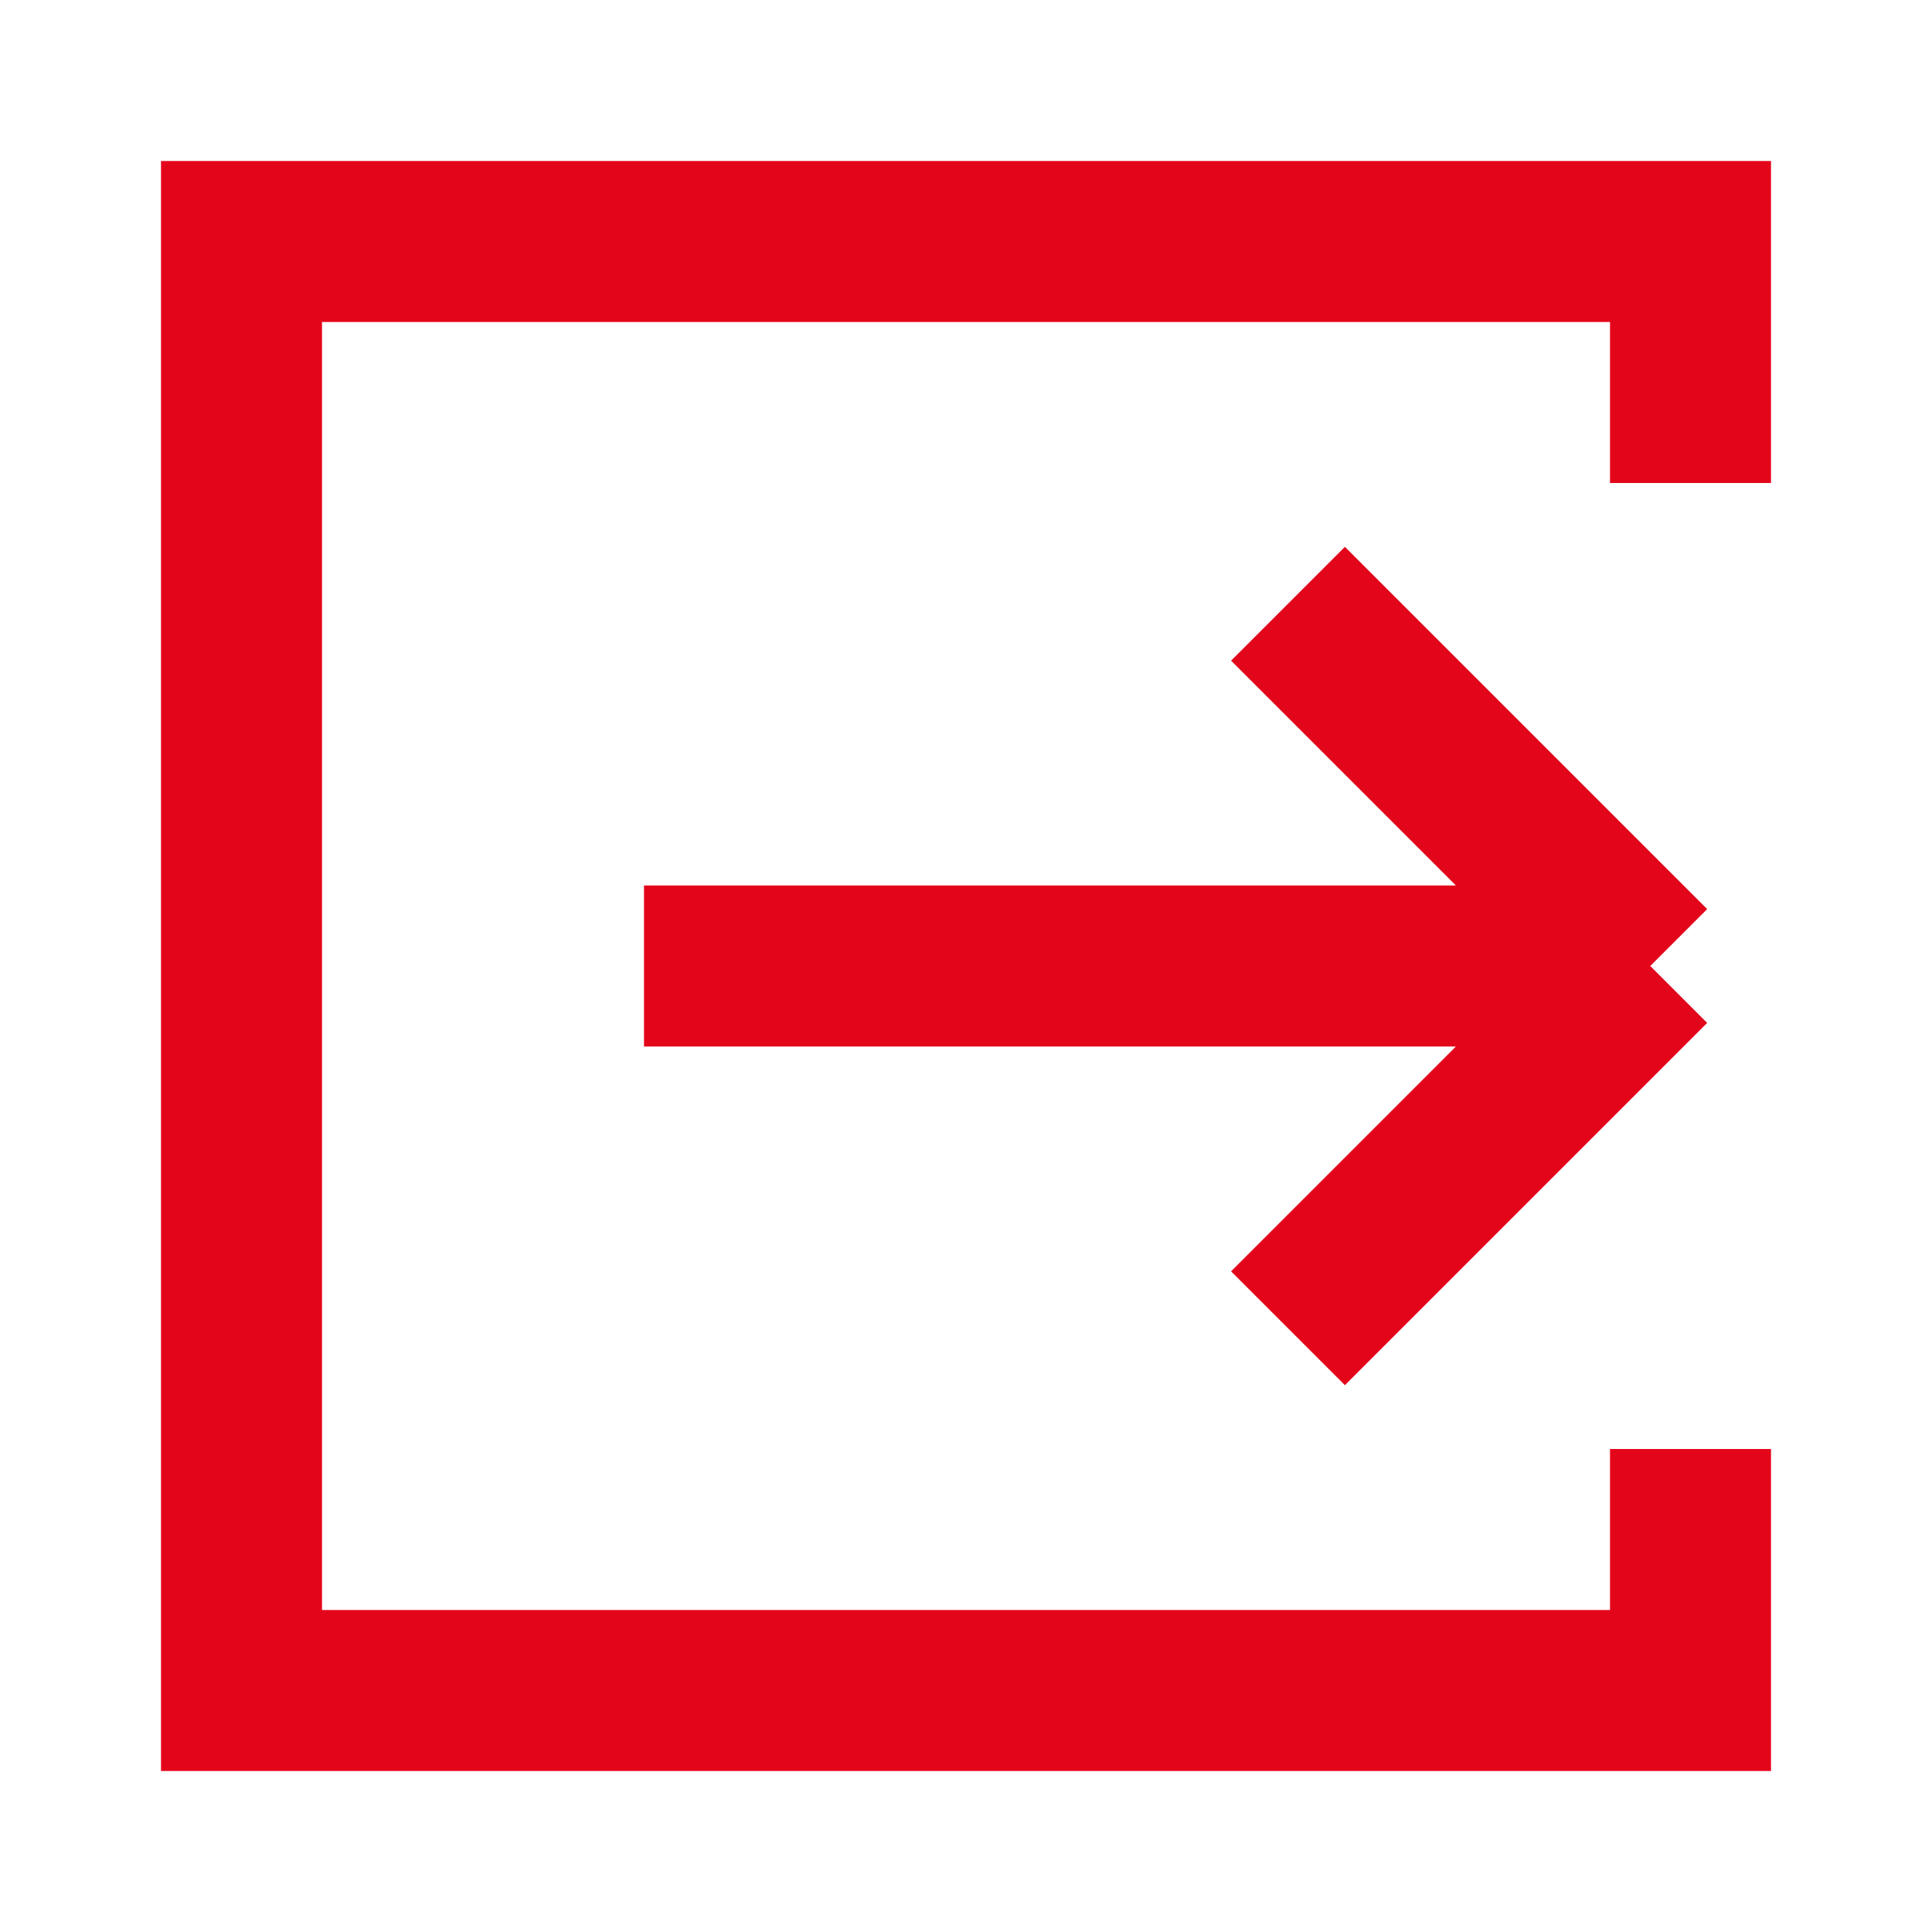 <svg xmlns="http://www.w3.org/2000/svg" width="24" height="24" viewBox="0 0 24 24" fill="none">
<path d="M8 12L20.5 12M20.5 12L16 7.5M20.5 12L16 16.5" stroke="#E3061B" stroke-width="2"/>
<path d="M21 6V3H3V21H21V18" stroke="#E3061B" stroke-width="2"/>
</svg>